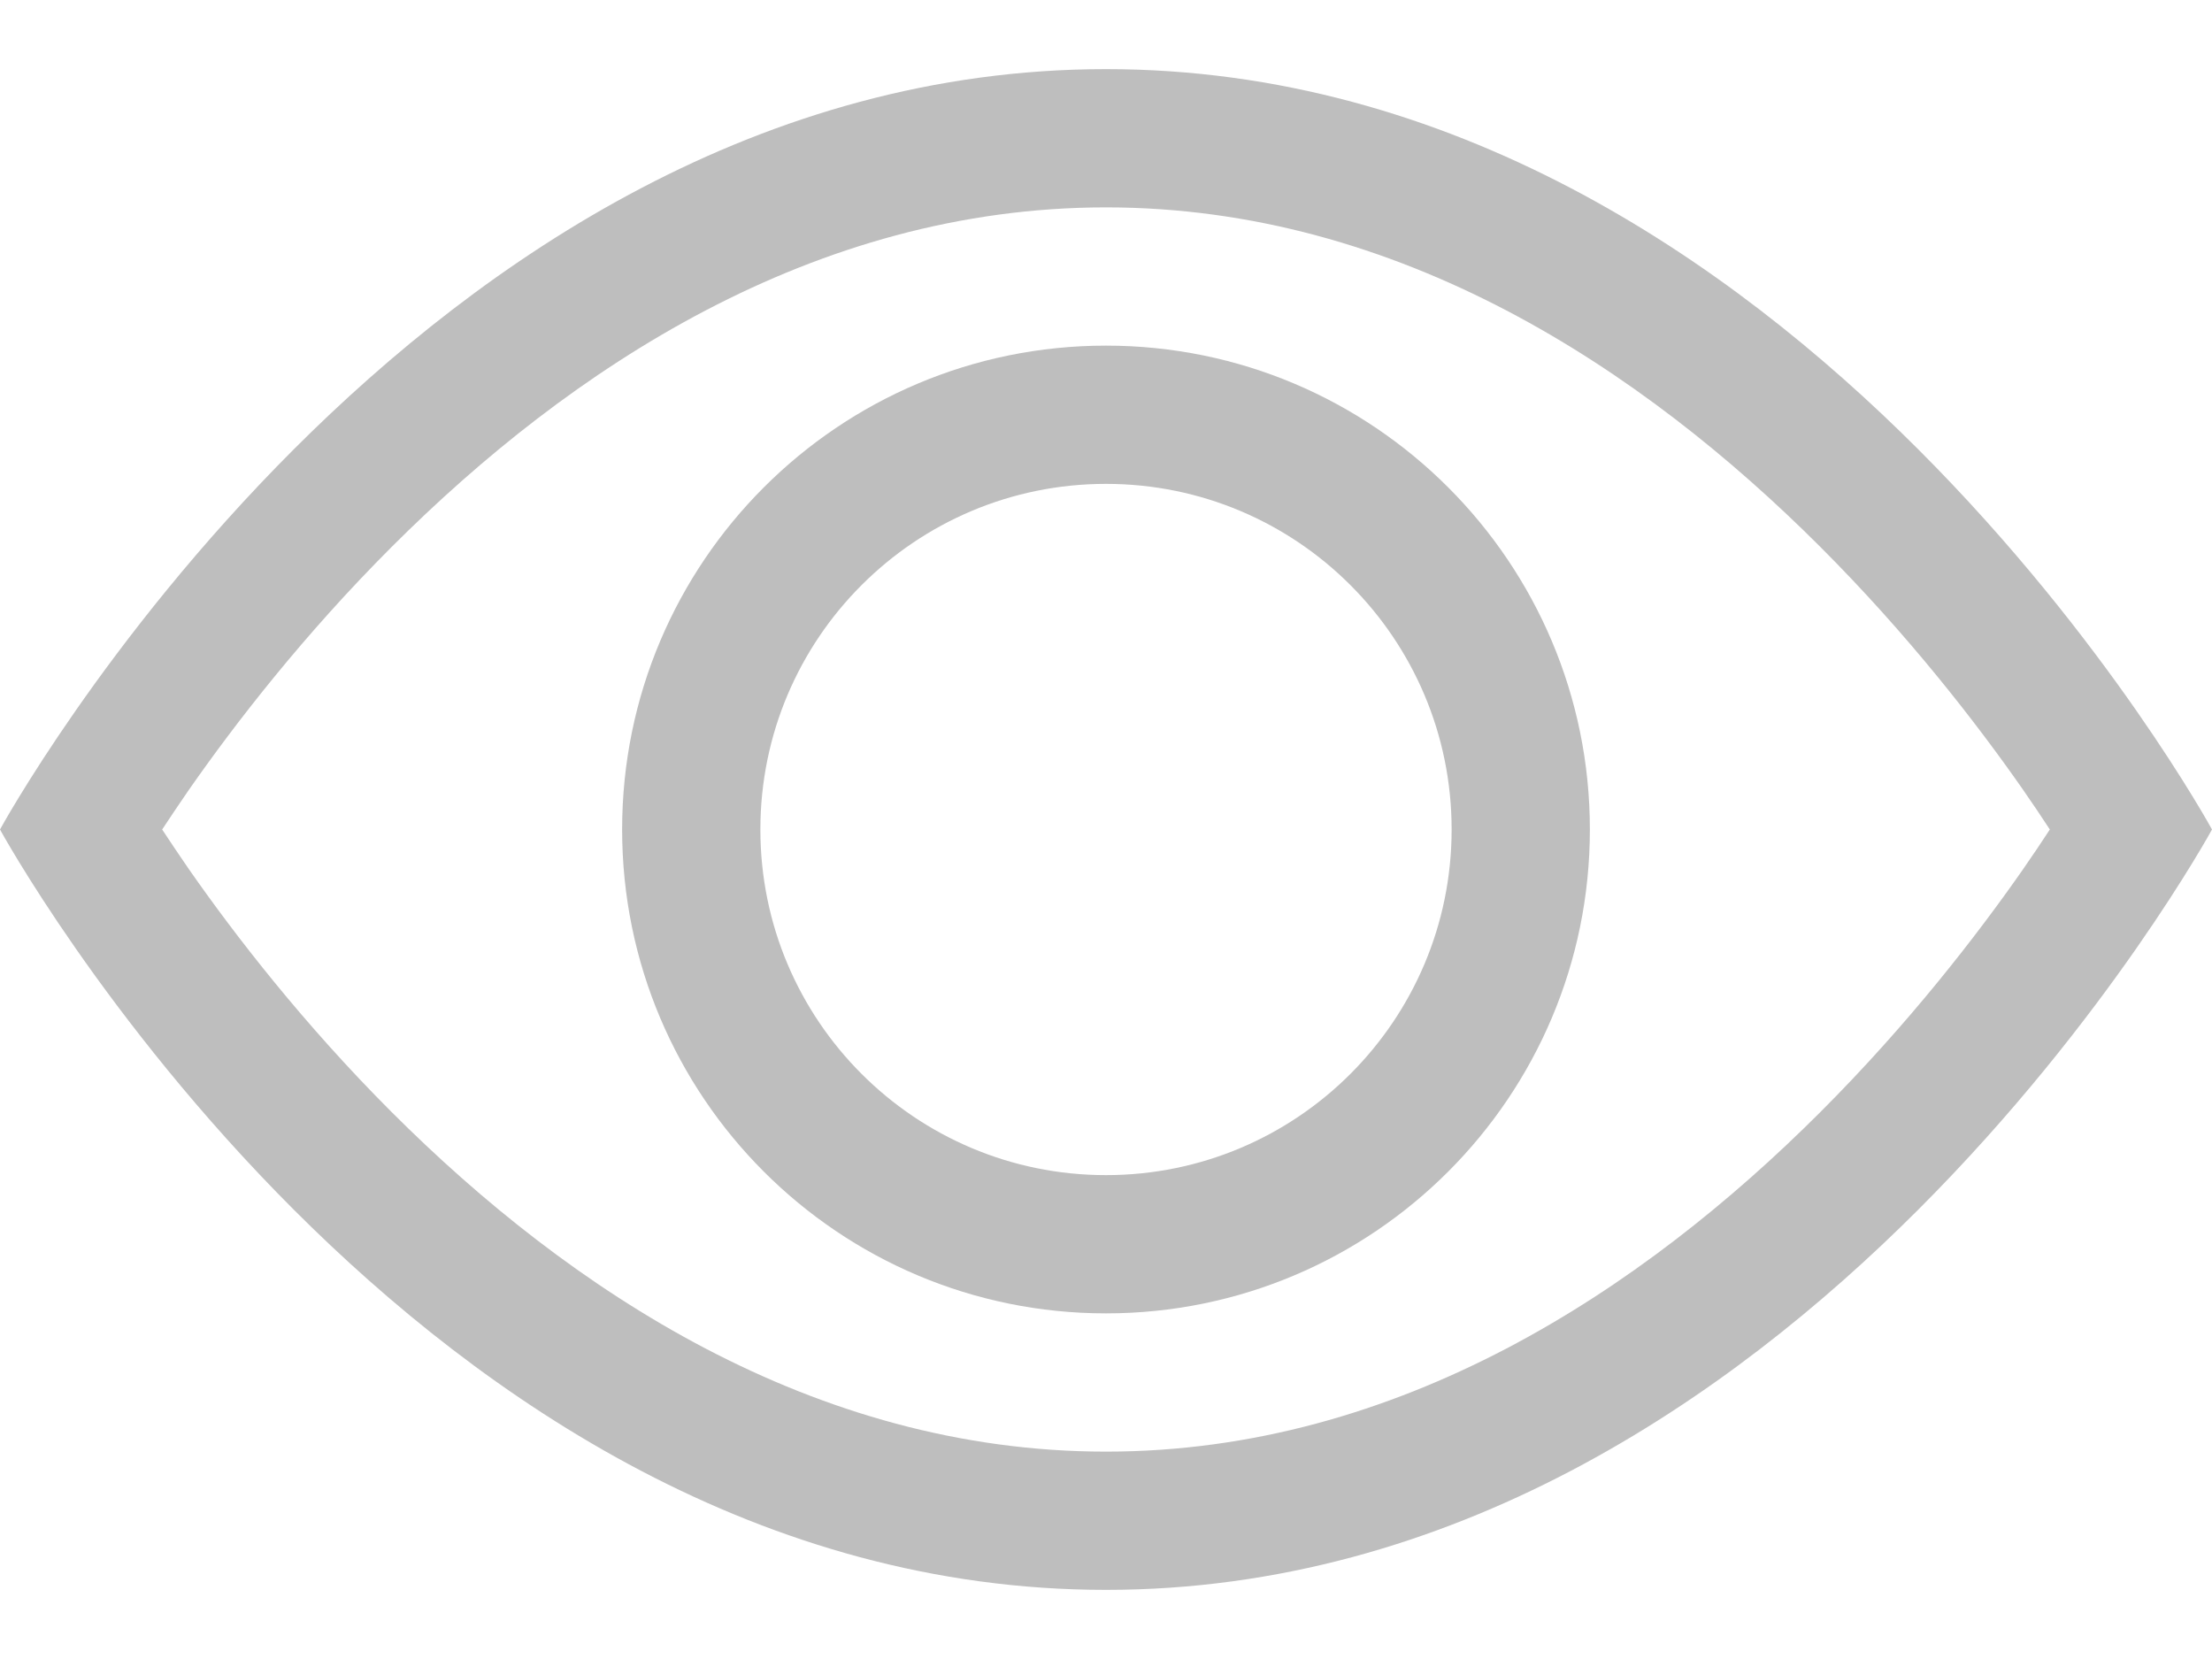 <svg width="16" height="12" viewBox="0 0 16 12" fill="none" xmlns="http://www.w3.org/2000/svg">
    <path d="M16 6C16 6 13 0.5 8 0.5C3 0.5 0 6 0 6C0 6 3 11.5 8 11.5C13 11.5 16 6 16 6ZM1.173 6C1.23 5.913 1.295 5.817 1.367 5.712C1.702 5.232 2.196 4.593 2.832 3.957C4.121 2.668 5.881 1.5 8 1.5C10.119 1.5 11.879 2.668 13.168 3.957C13.804 4.593 14.298 5.232 14.633 5.712C14.706 5.817 14.77 5.913 14.827 6C14.77 6.087 14.706 6.183 14.633 6.288C14.298 6.768 13.804 7.407 13.168 8.043C11.879 9.332 10.119 10.5 8 10.5C5.881 10.5 4.121 9.332 2.832 8.043C2.196 7.407 1.702 6.768 1.367 6.288C1.295 6.183 1.23 6.087 1.173 6Z" fill="#BEBEBE"/>
    <path d="M8 3.5C6.619 3.5 5.5 4.619 5.5 6C5.5 7.381 6.619 8.5 8 8.5C9.381 8.5 10.5 7.381 10.5 6C10.5 4.619 9.381 3.5 8 3.5ZM4.5 6C4.5 4.067 6.067 2.5 8 2.5C9.933 2.5 11.5 4.067 11.5 6C11.5 7.933 9.933 9.5 8 9.5C6.067 9.5 4.5 7.933 4.5 6Z" fill="#BEBEBE"/>
</svg>
